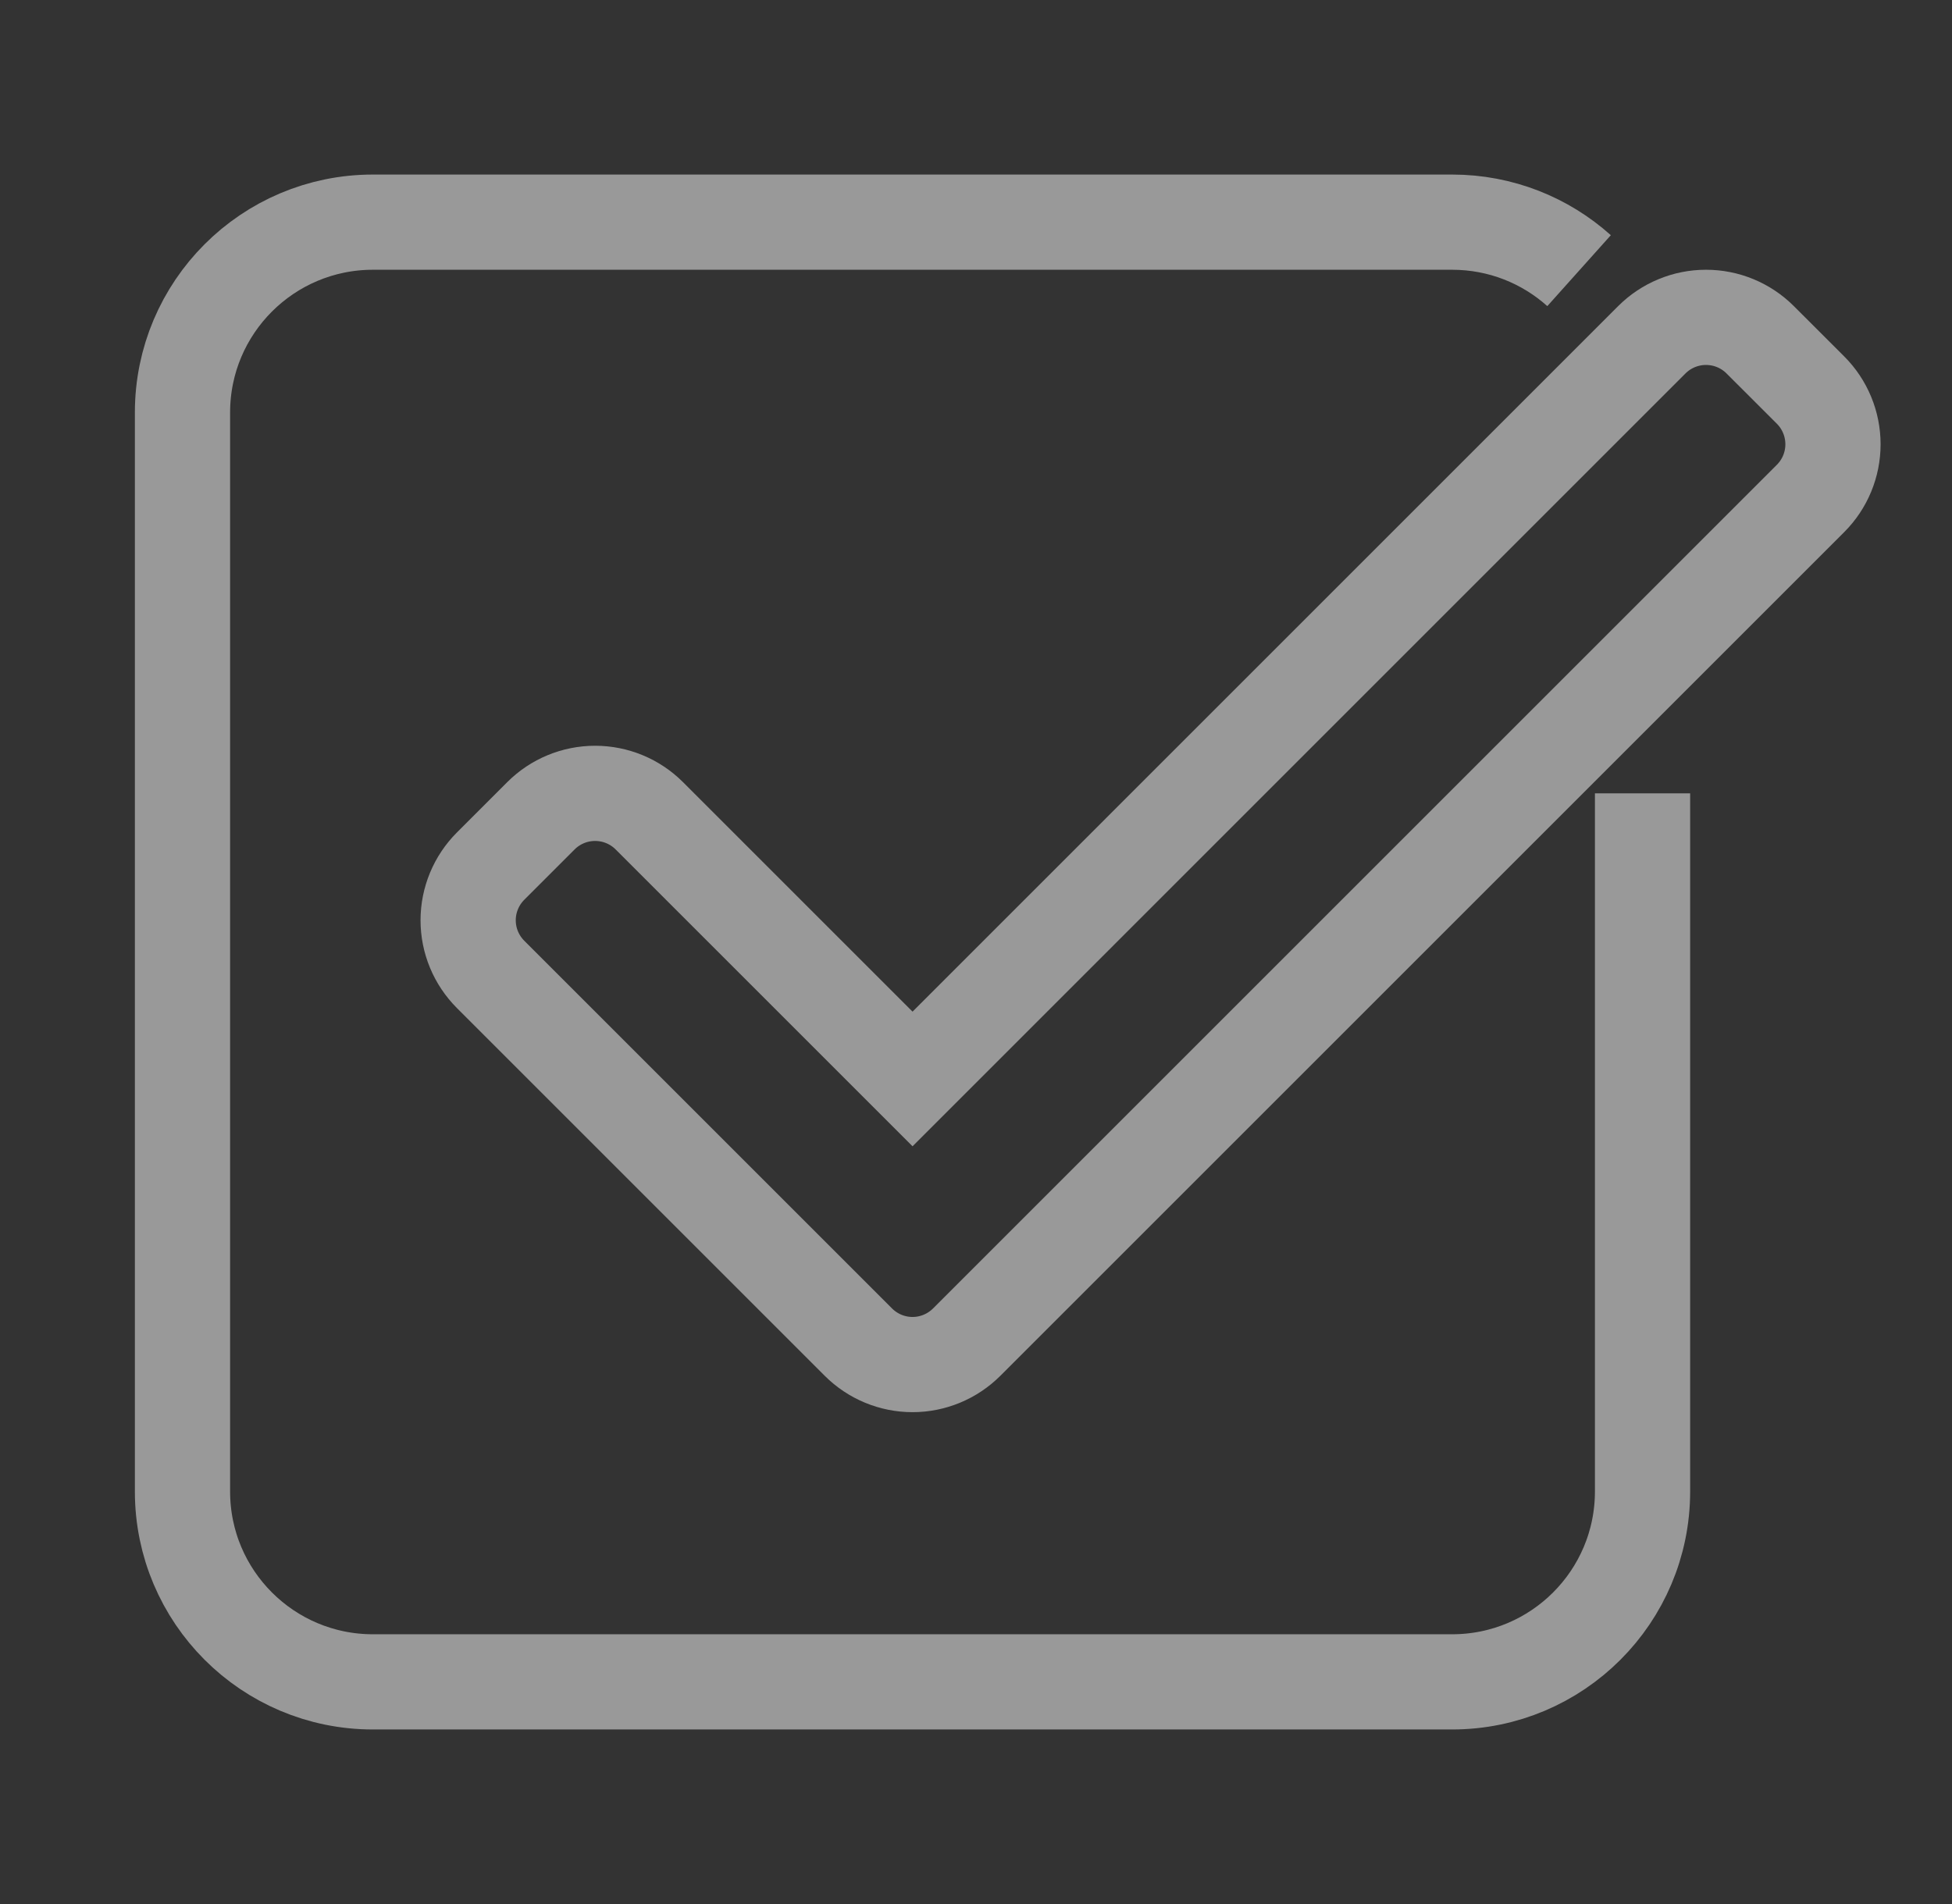 <svg width="41" height="40" viewBox="0 0 41 40" fill="none" xmlns="http://www.w3.org/2000/svg">
<rect x="0" y="0" width="41" height="40" fill="#333333" stroke="none"/>
<g opacity="0.5">
<path d="M35.833 6.667C35.407 6.667 34.997 6.836 34.695 7.138L19.167 22.667L13.638 17.138C13.336 16.836 12.927 16.667 12.5 16.667C12.073 16.667 11.664 16.836 11.362 17.138L10.305 18.195C10.003 18.497 9.833 18.907 9.833 19.333C9.833 19.76 10.003 20.169 10.305 20.471L18.029 28.195C18.331 28.497 18.74 28.667 19.167 28.667C19.593 28.667 20.003 28.497 20.305 28.195L38.029 10.471C38.331 10.169 38.5 9.76 38.5 9.333C38.5 8.907 38.331 8.497 38.029 8.195L36.971 7.138C36.669 6.836 36.26 6.667 35.833 6.667Z" stroke="white" stroke-width="2" stroke-miterlimit="10"/>
<path d="M33.167 5.686C32.459 5.052 31.525 4.667 30.5 4.667H7.833C5.624 4.667 3.833 6.457 3.833 8.667V31.333C3.833 33.543 5.624 35.333 7.833 35.333H30.5C32.709 35.333 34.5 33.543 34.5 31.333V16.667" stroke="white" stroke-width="2" stroke-miterlimit="10"/>
</g>
</svg>
